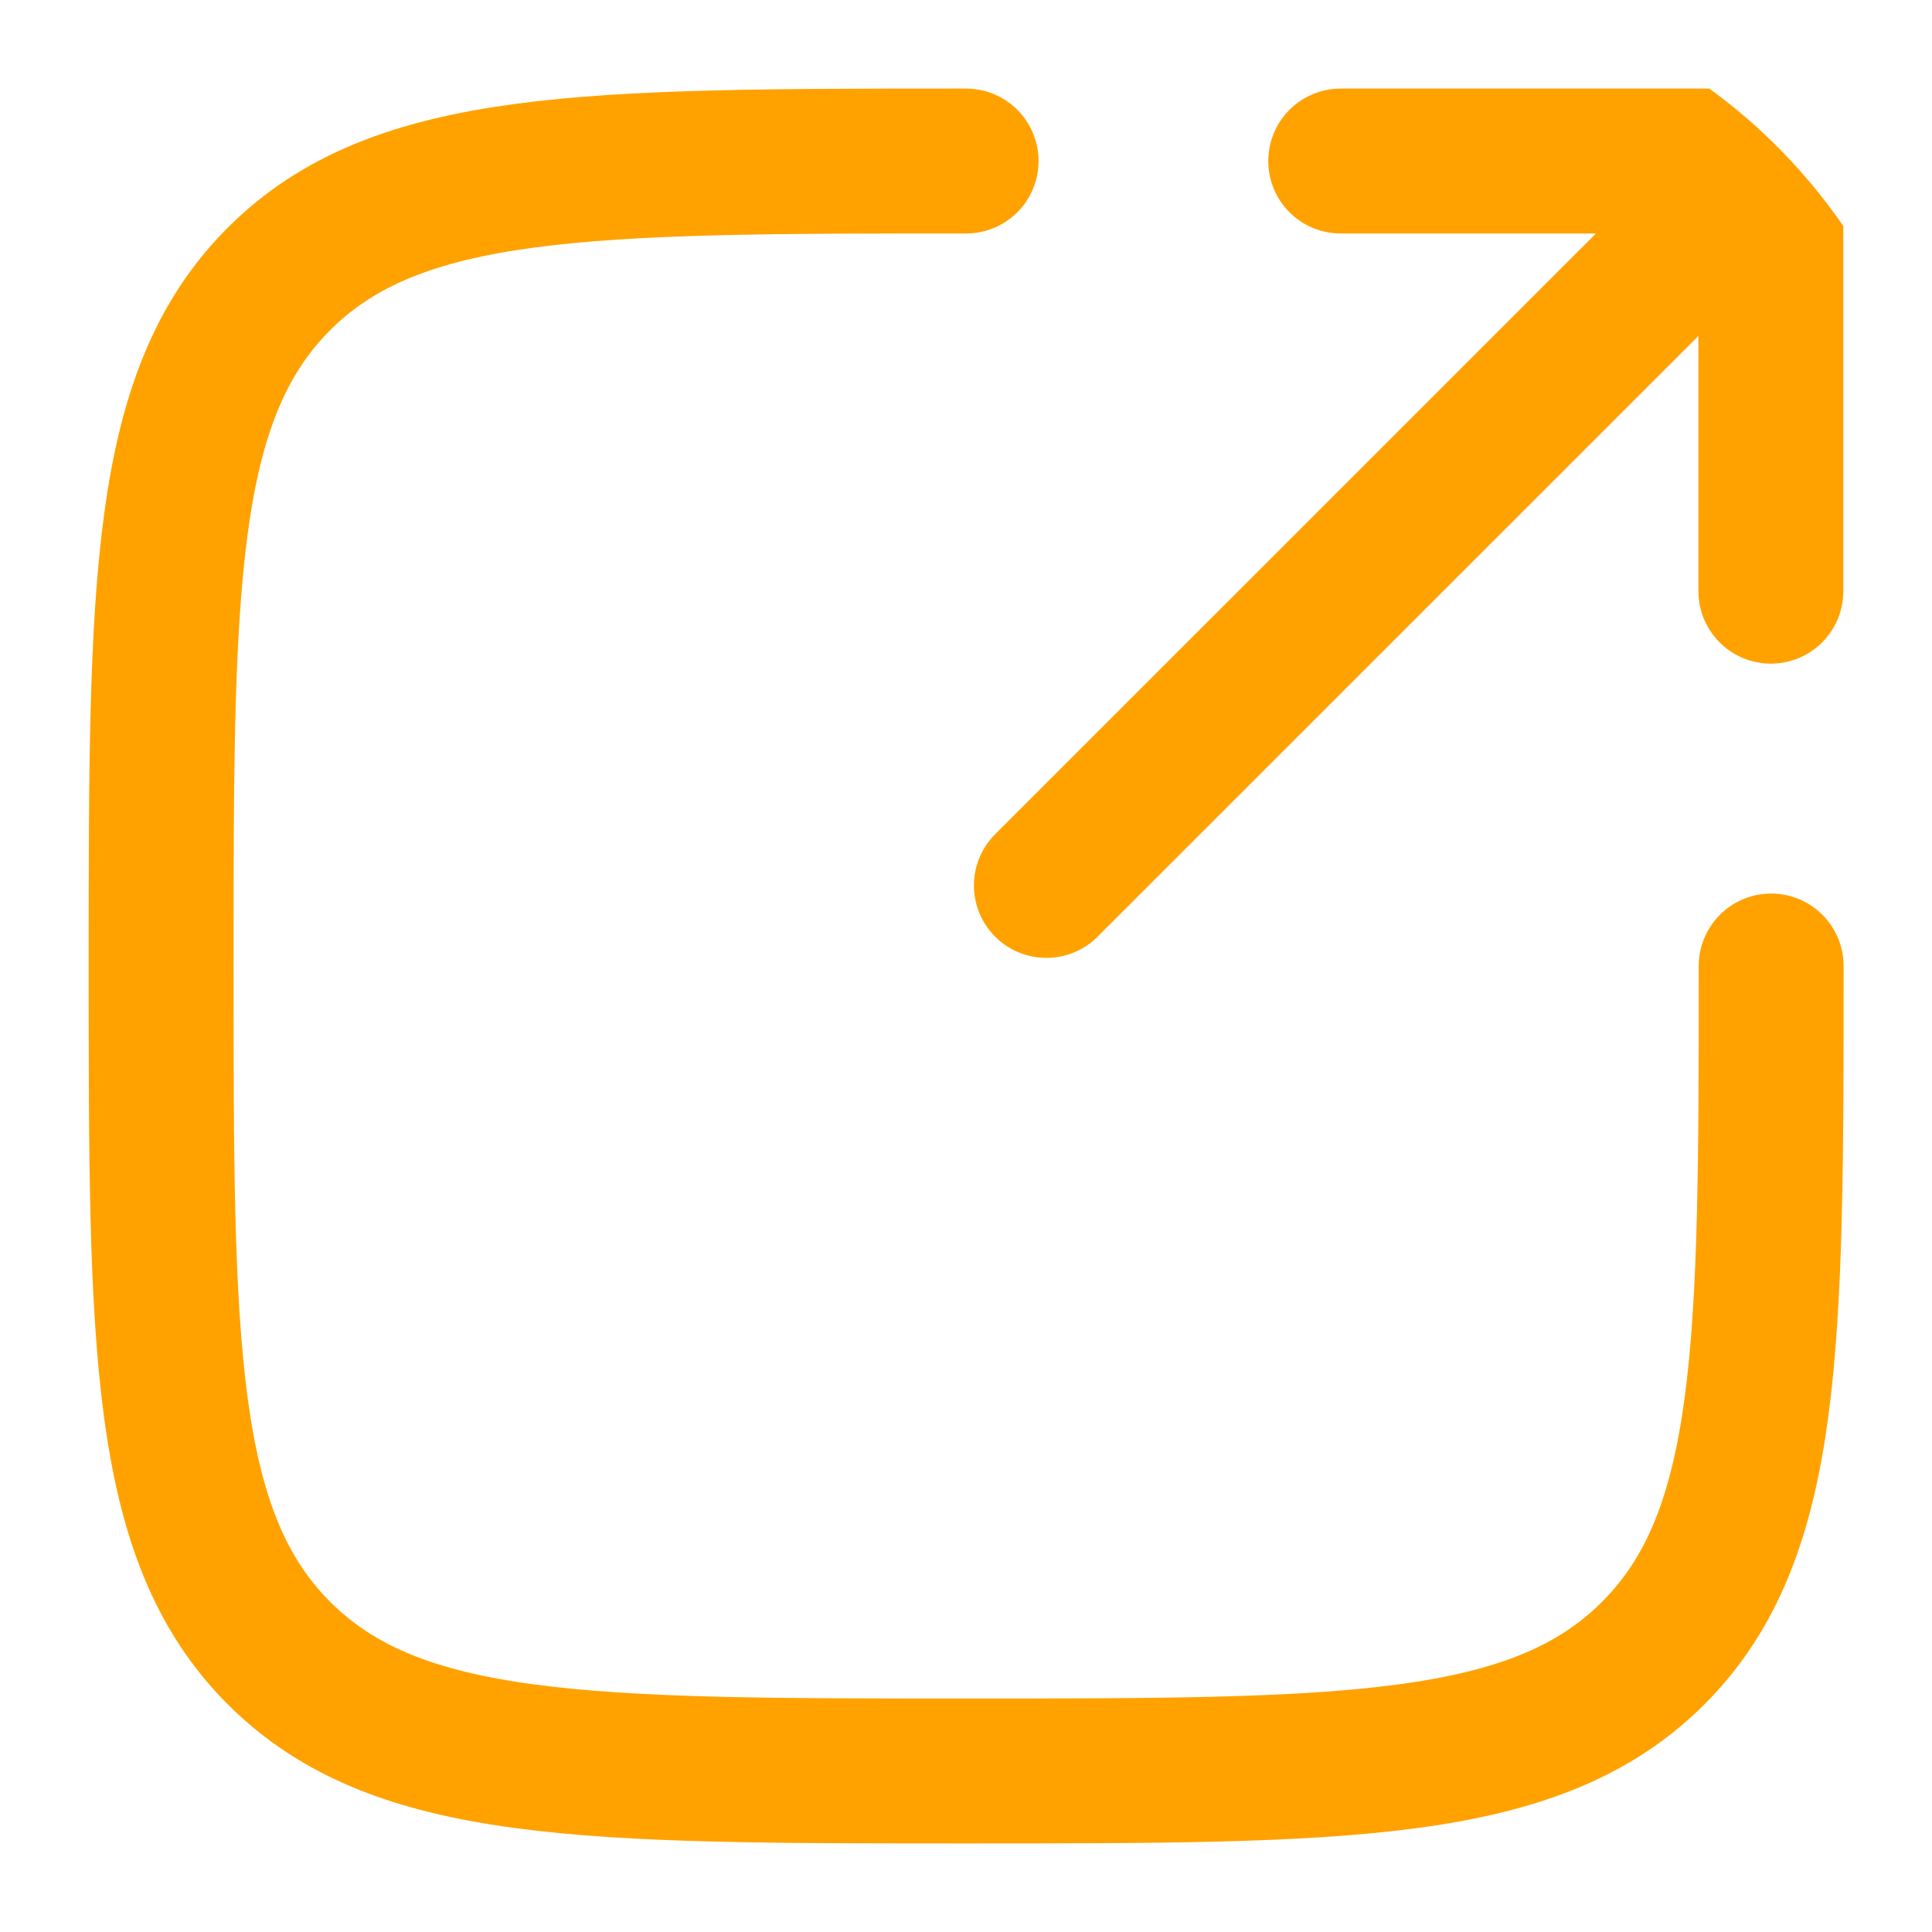 <svg width="20" height="20" viewBox="0 0 20 20" fill="none" xmlns="http://www.w3.org/2000/svg">
    <g clip-path="url(#clip0_4087_15737)">
        <path d="M10.832 9.166L18.332 1.667M18.332 1.667H13.879M18.332 1.667V6.12" stroke="#FFA200" stroke-width="1.5" stroke-linecap="round" stroke-linejoin="round"/>
        <path d="M18.335 10C18.335 13.928 18.335 15.892 17.114 17.113C15.894 18.333 13.93 18.333 10.001 18.333C6.073 18.333 4.109 18.333 2.888 17.113C1.668 15.892 1.668 13.928 1.668 10C1.668 6.071 1.668 4.107 2.888 2.887C4.109 1.667 6.073 1.667 10.001 1.667" stroke="#FFA200" stroke-width="1.5" stroke-linecap="round"/>
    </g>
    <defs>
        <clipPath id="clip0_4087_15737">
            <rect width="20" height="20" rx="5" fill="white"/>
        </clipPath>
    </defs>
</svg>
